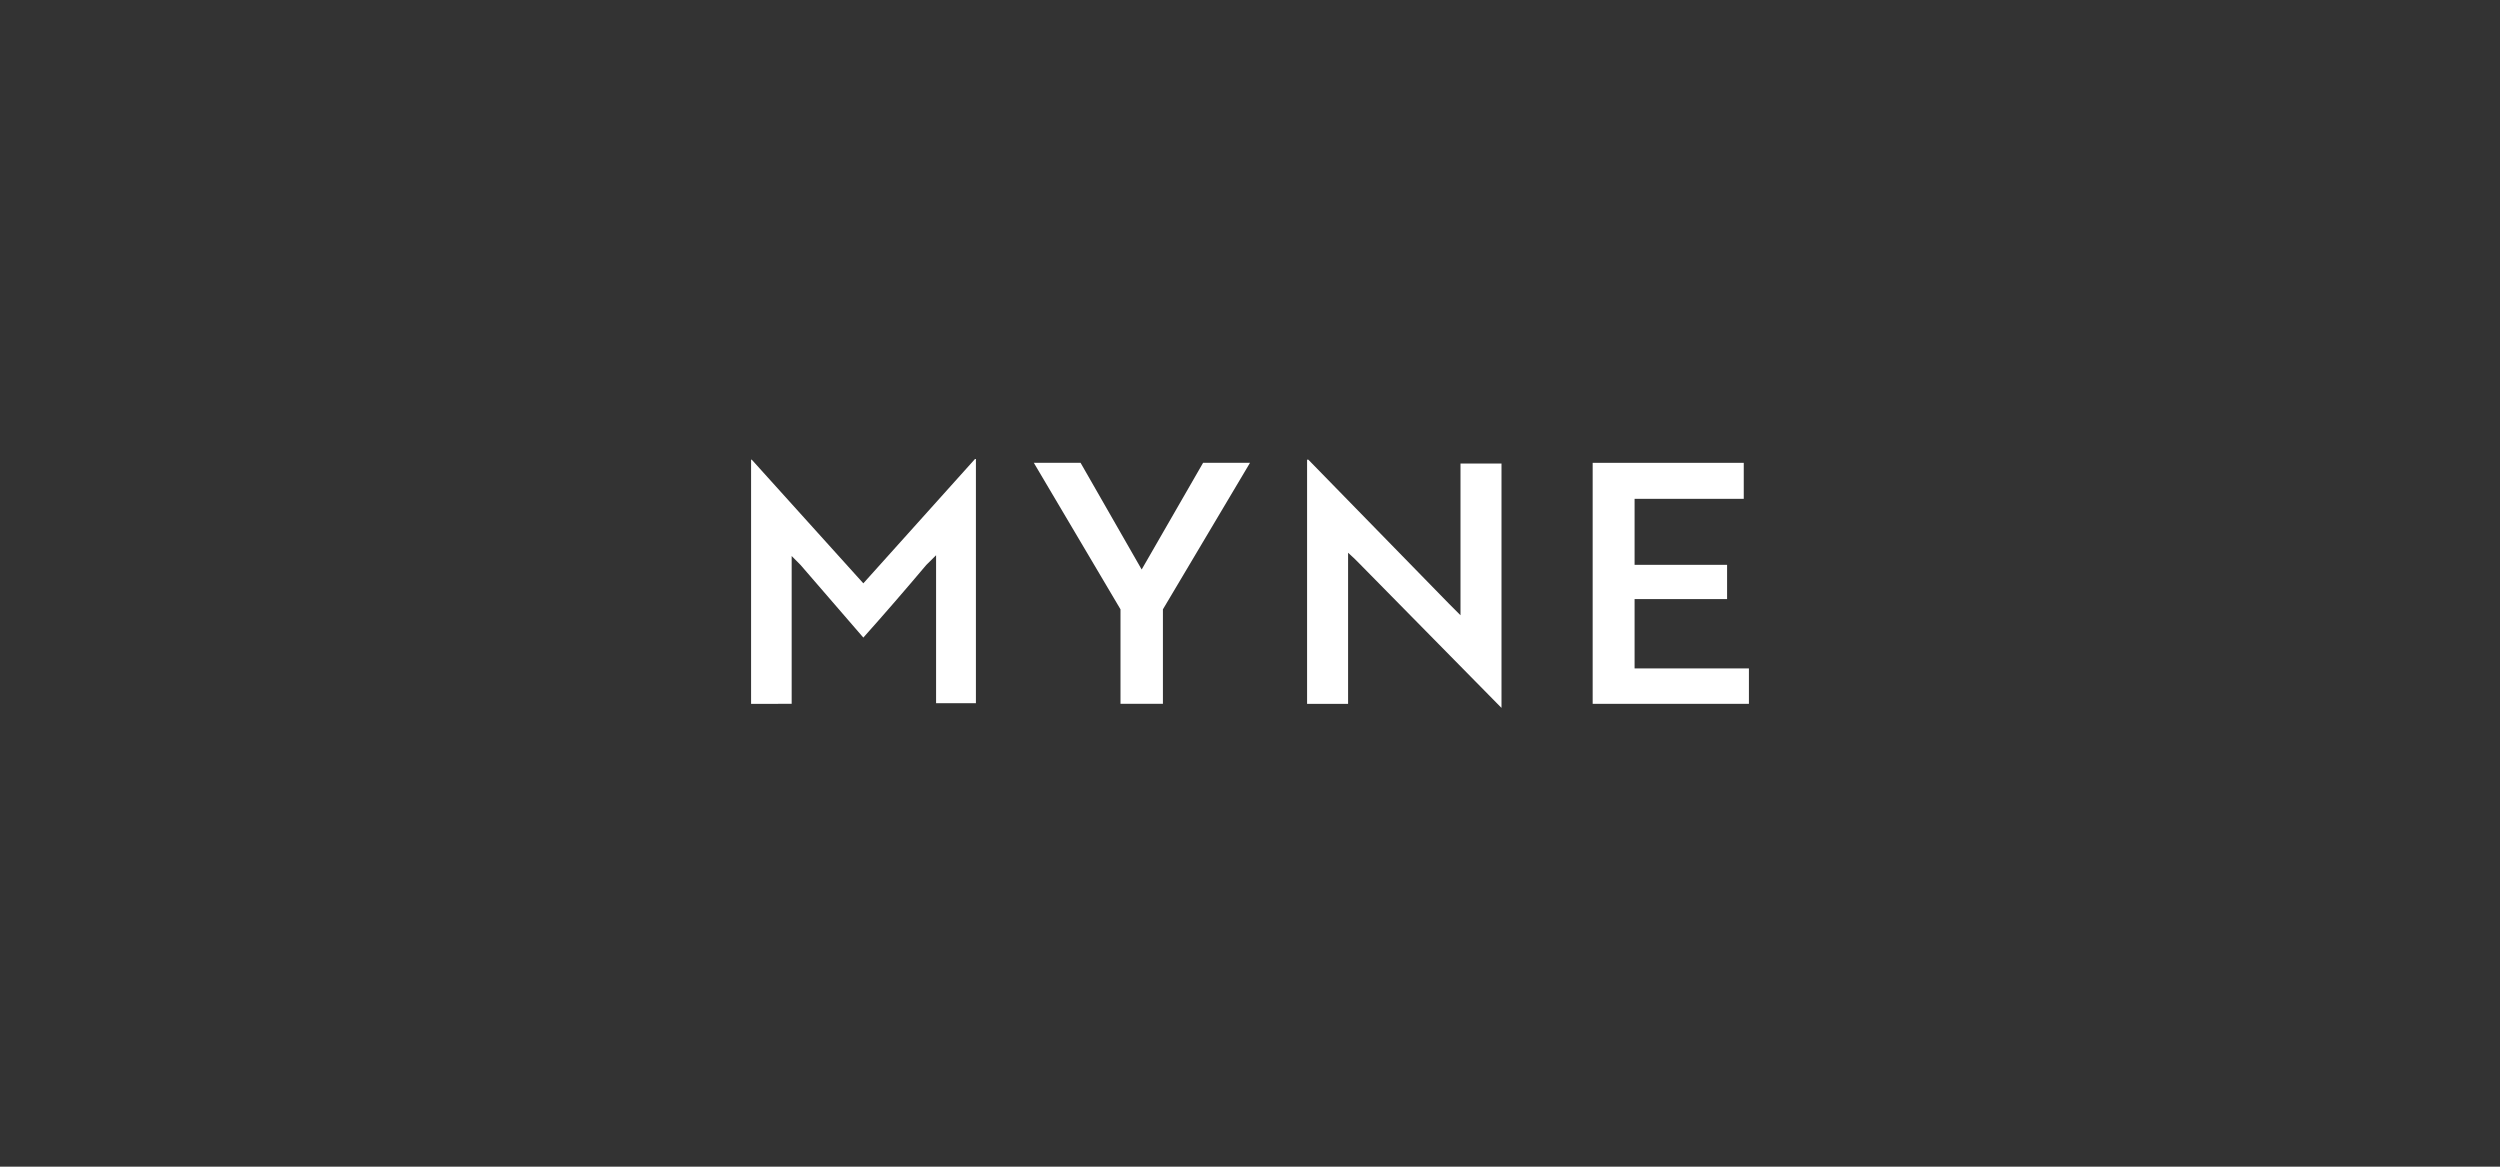 <svg id="Layer_1" data-name="Layer 1" xmlns="http://www.w3.org/2000/svg" viewBox="0 0 300 140"><rect x="0" y="0" width="300" height="140" fill="#333333" stroke="none"/><defs><style>.cls-1{fill:#fff;}</style></defs><path class="cls-1" d="M180.18,84.92V55.62h-4.92V73.83l-1.39-1.39L157,55.16h-.15v29.3h4.92V66.33c.46.39.92.86,1.38,1.32l17,17.27Z"/><path class="cls-1" d="M209.87,84.46V80.21H196.15V71.89h11.1V67.78h-11.1V59.86h13.1V55.54H191.12V84.46Z"/><path class="cls-1" d="M124.06,55.54l10.4,17.58V84.46h5.09V73.12L150,55.54h-5.63L137,68.34l-7.33-12.8Z"/><path class="cls-1" d="M103.6,76.51c2.54-2.84,5.08-5.78,7.55-8.71l1.18-1.17V84.38h4.78V55.08H117L103.6,70,90.21,55.16h-.08v29.3H95V66.72l1.07,1.08Z"/></svg>